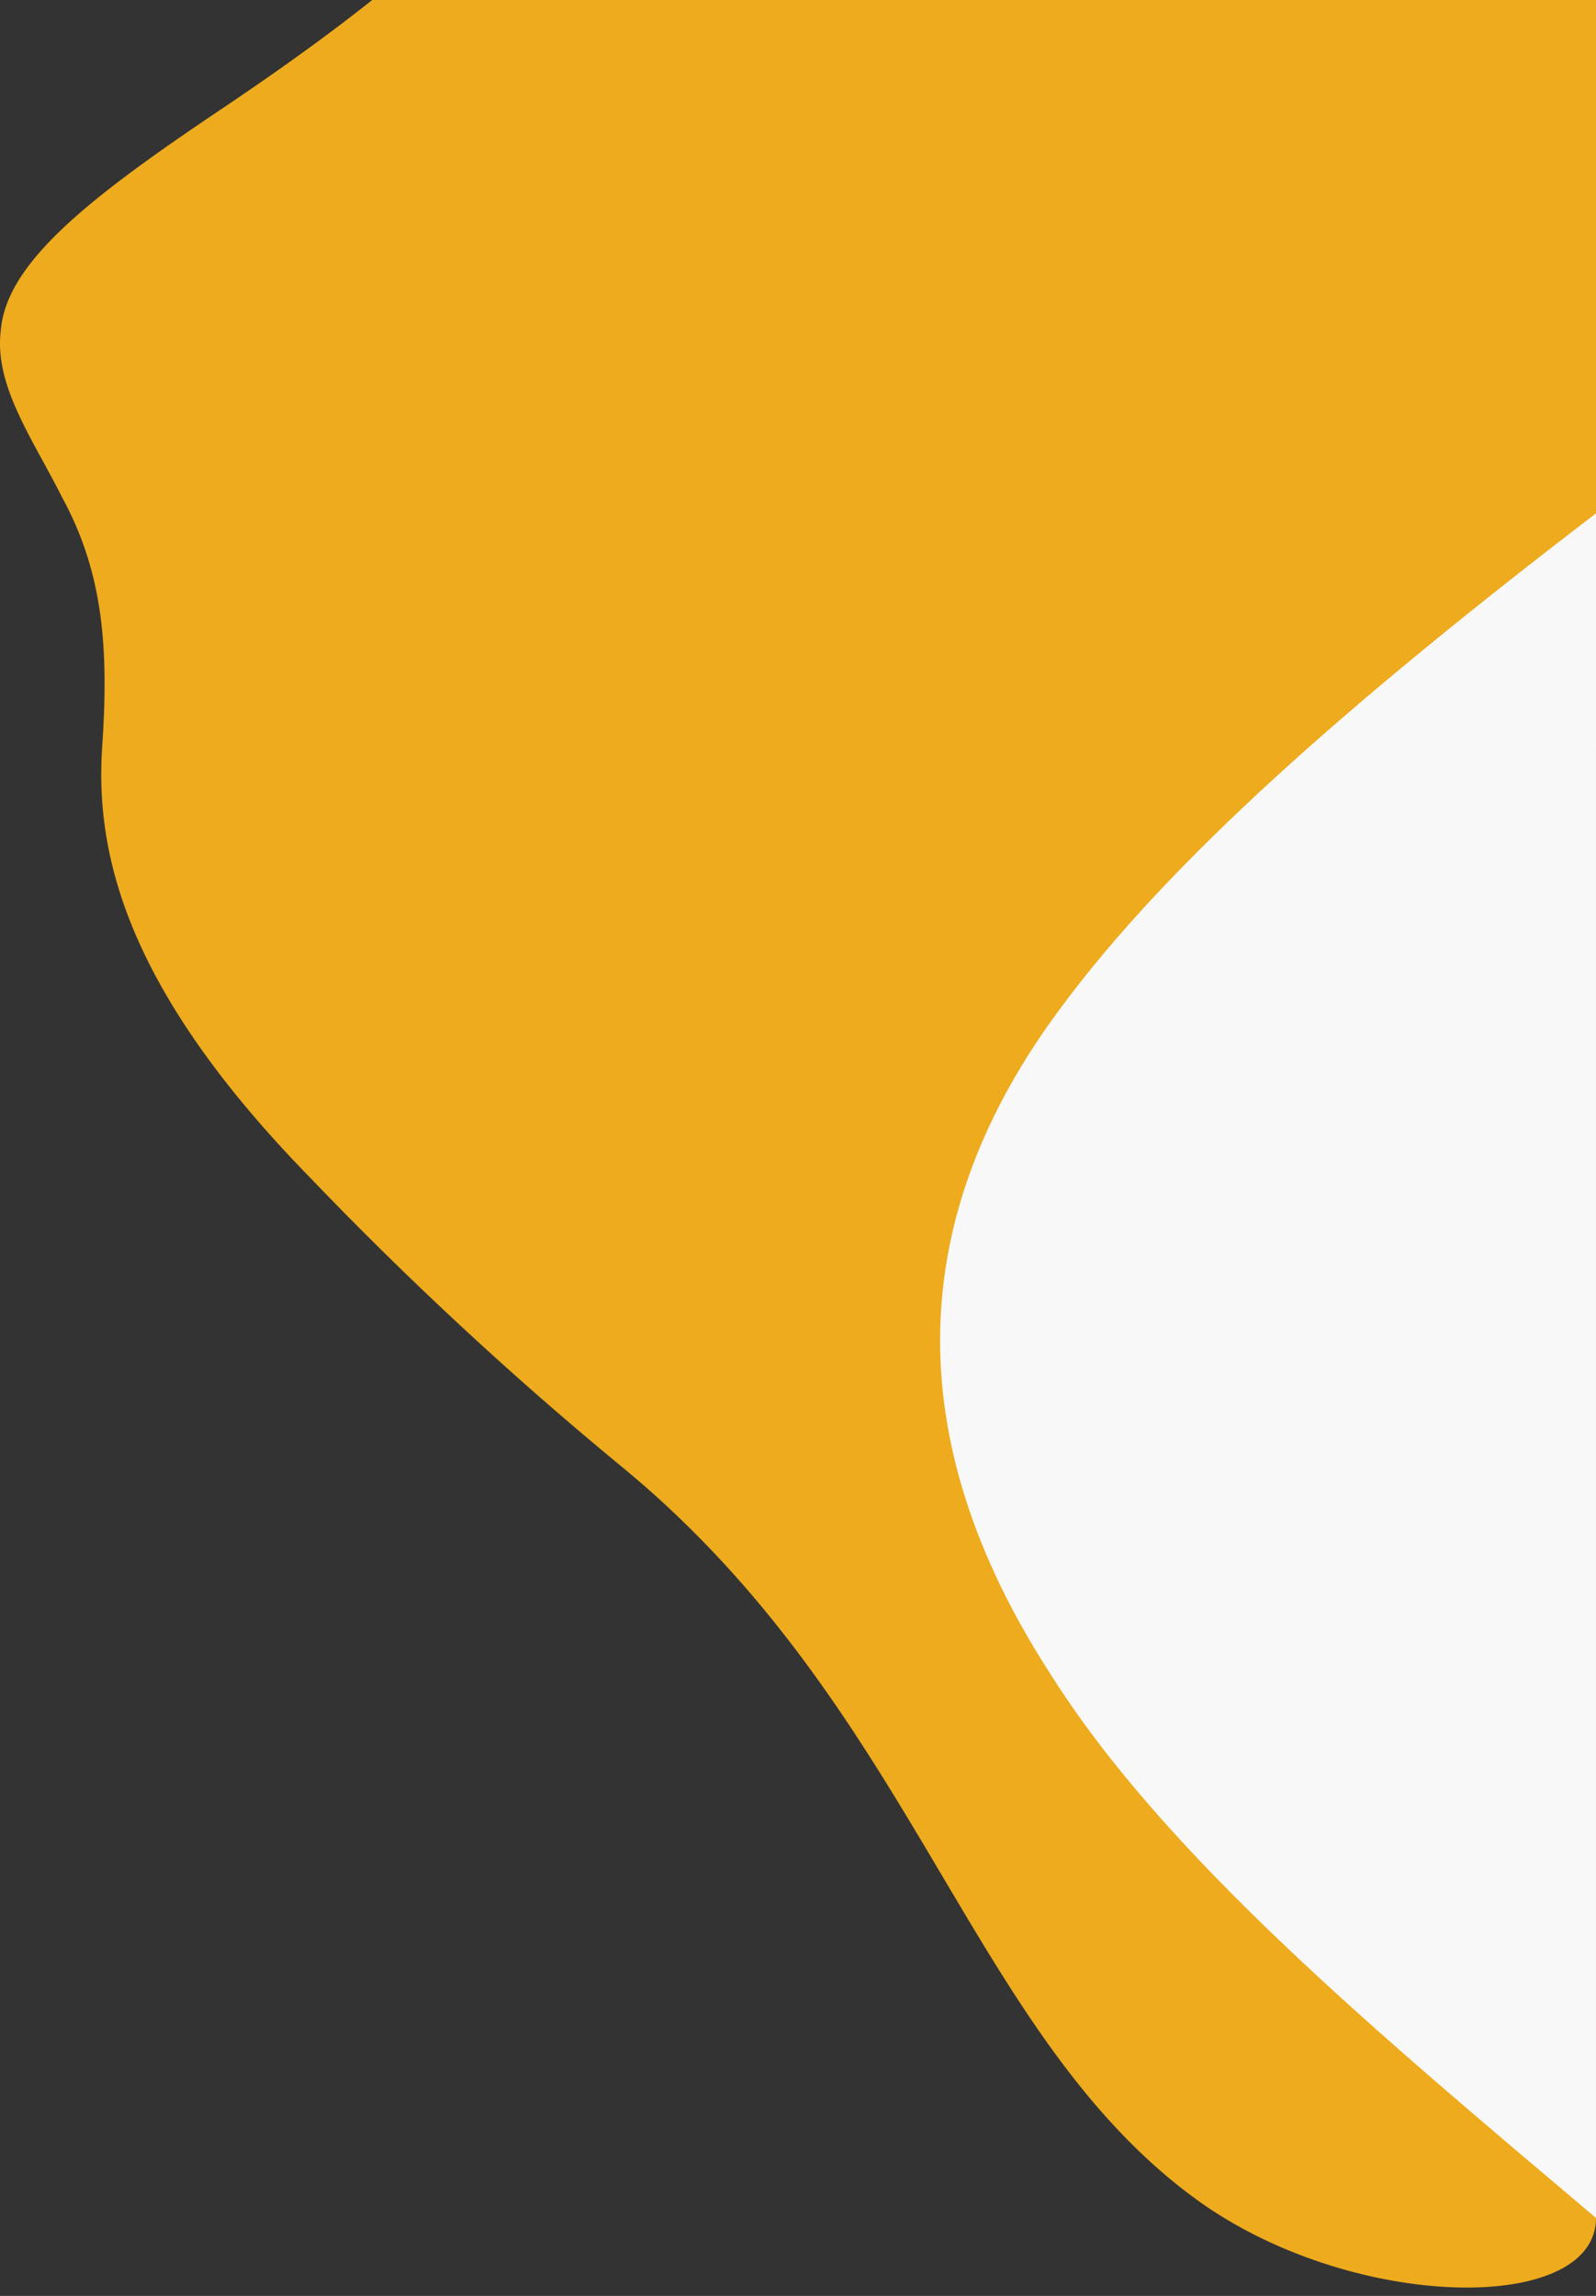 <svg width="73" height="105" xmlns="http://www.w3.org/2000/svg"><rect width="100%" height="100%" fill="#333333" stroke="none"/><g fill="none" fill-rule="evenodd"><path d="M73 34.093c-.822.697-2.121 1.503-2.936 2.202a278.212 278.212 0 00-4.023 3.513c-5.03 4.507-9.655 8.924-12.88 13.598-1.22 1.626-2.271 3.27-3.134 4.931-1.656 2.852-2.684 5.84-3.072 8.736-1.697 10.24-.458 4.21 7.064 9.937C57.39 79.646 73 95.234 73 101.435c0 4.462-11.272 4.294-18.347-.897-10.358-7.602-12.81-22.377-26.123-33.385A165.351 165.351 0 0114.2 53.874c-8.56-8.75-9.857-14.968-9.522-19.78.306-4.551.014-7.932-1.82-11.315-1.36-2.71-3.135-5.139-2.822-7.664.251-3.08 3.985-6.018 9.873-9.98C12.238 3.573 14.672 1.868 17.025 0H73v34.093z" fill="#EEAB1D"/><path d="M73 23.477c-11.39 8.717-19.514 15.903-24.47 22.6-7.08 9.487-7.48 19.645-.517 30.428 5.288 8.42 15.08 16.55 24.987 24.93" fill="#F8F8F8"/></g></svg>